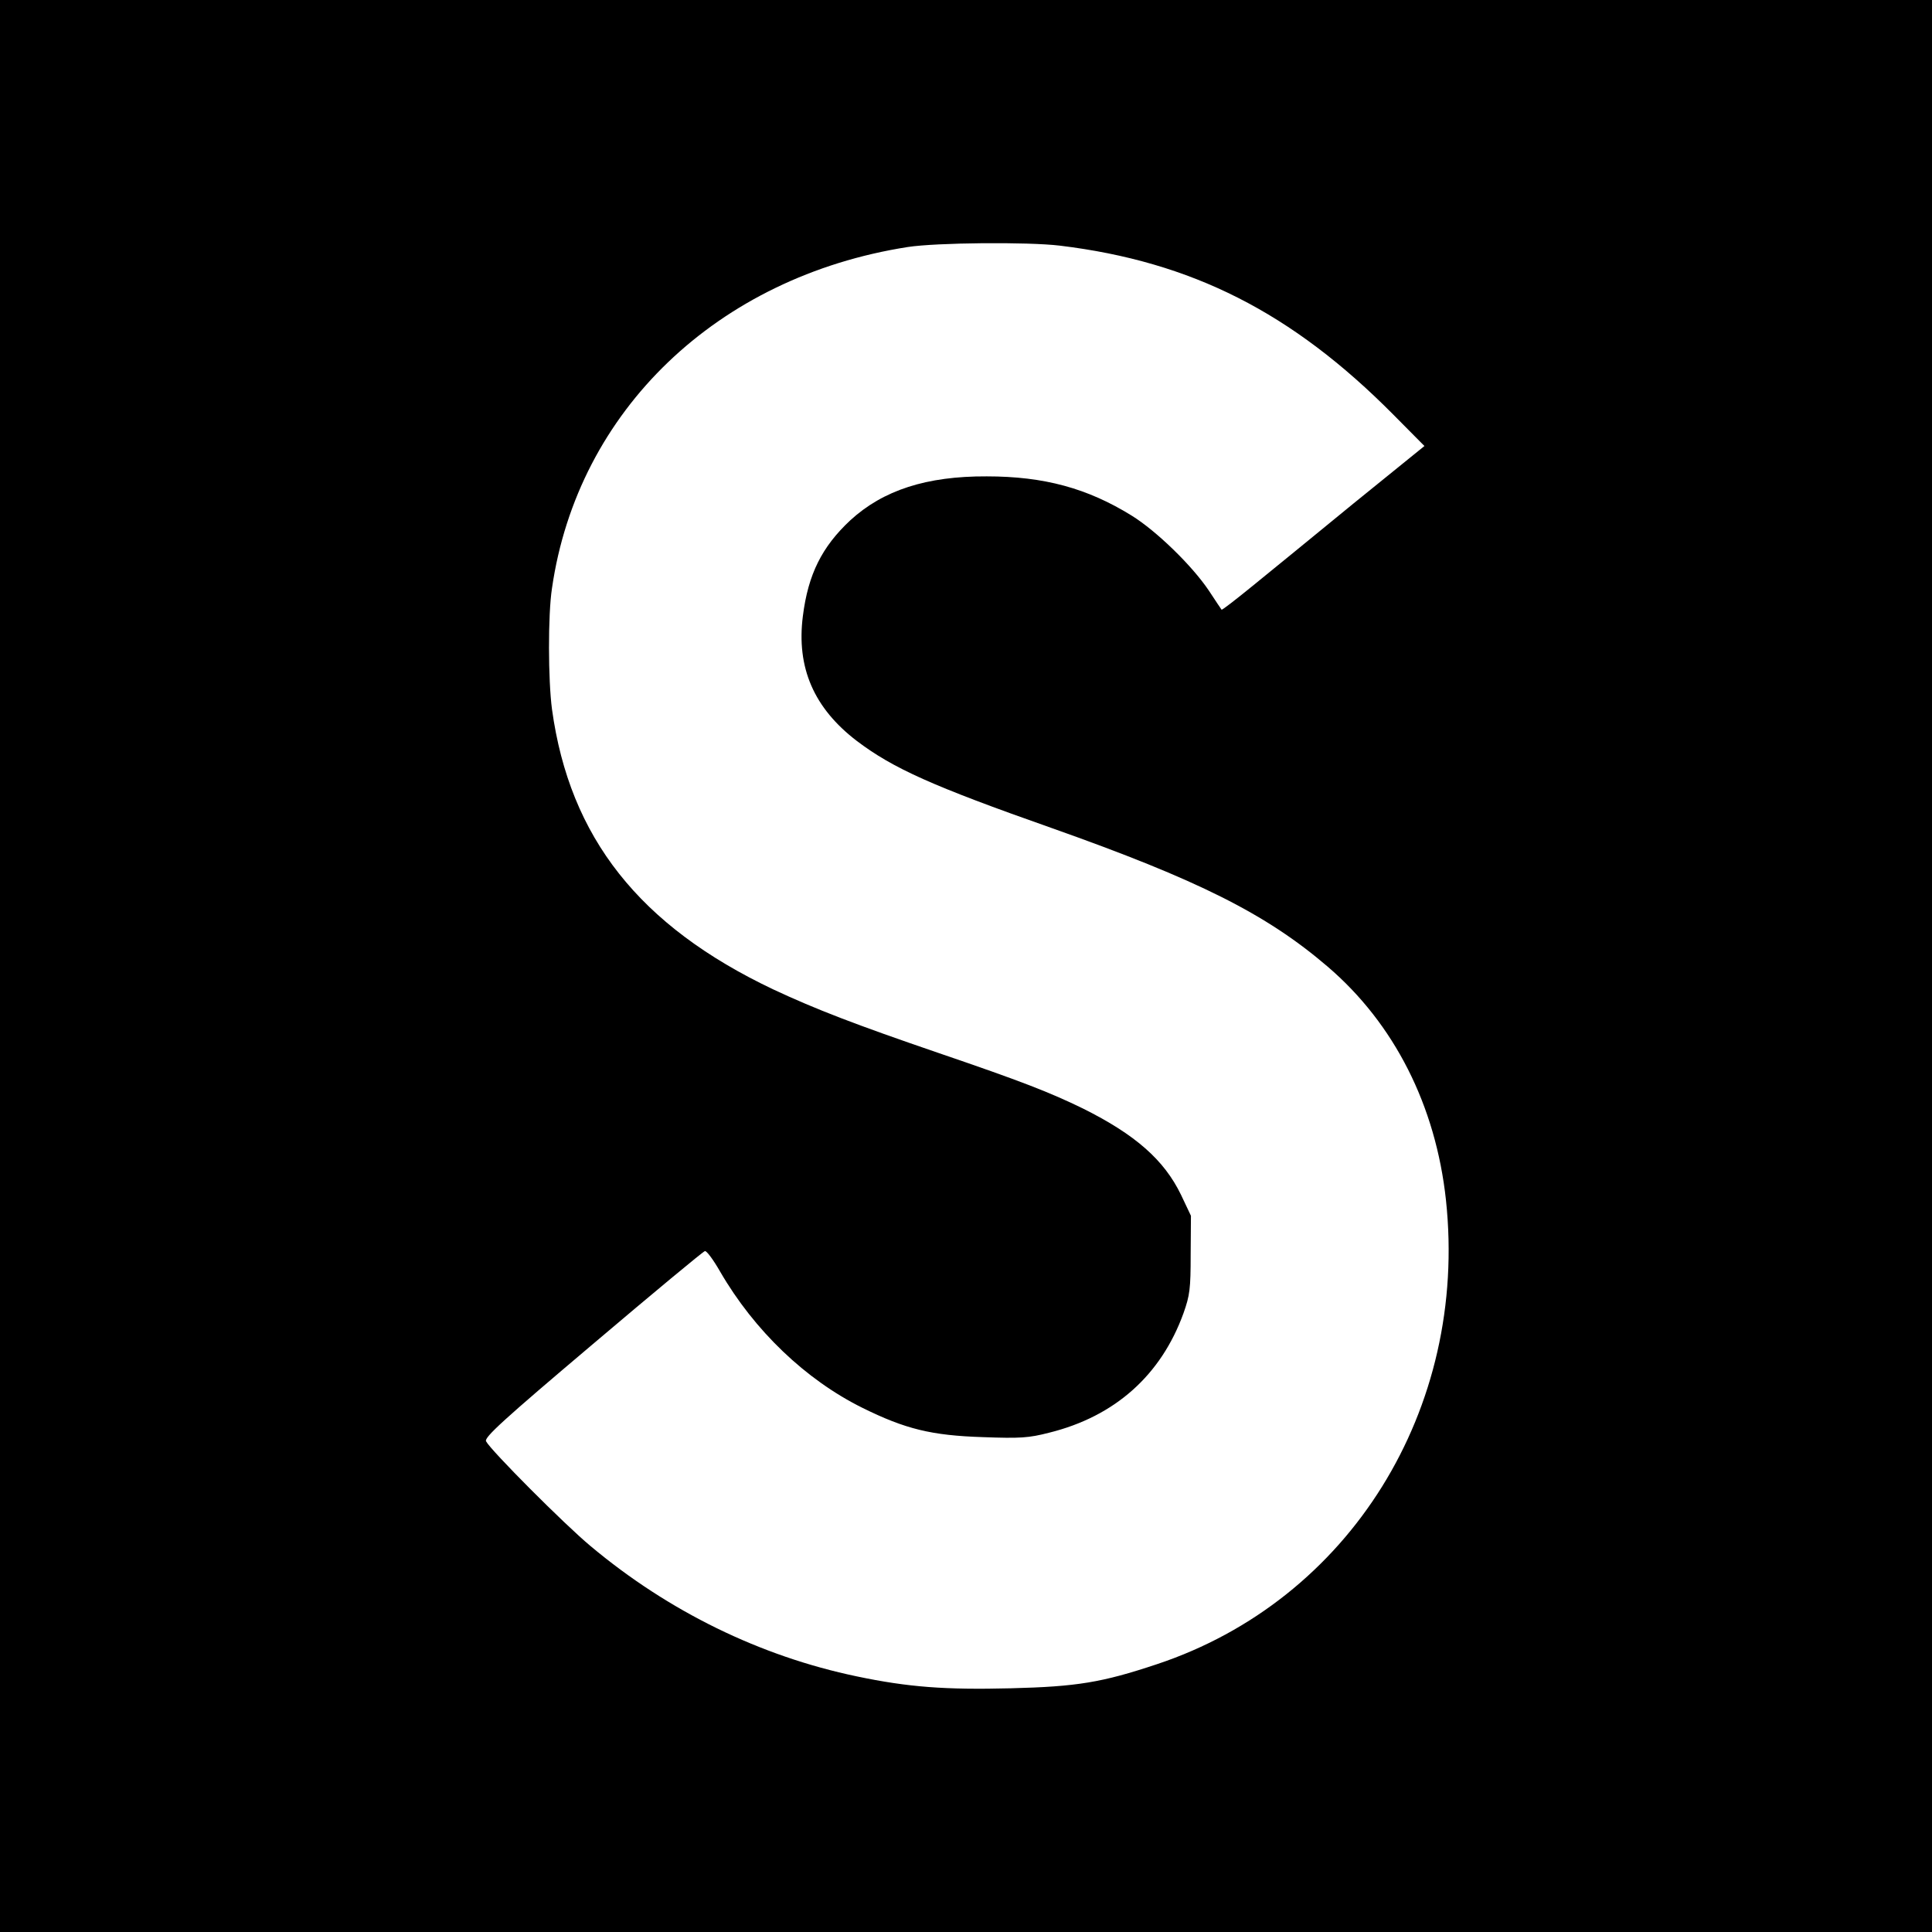 <?xml version="1.0" standalone="no"?>
<!DOCTYPE svg PUBLIC "-//W3C//DTD SVG 20010904//EN"
 "http://www.w3.org/TR/2001/REC-SVG-20010904/DTD/svg10.dtd">
<svg version="1.0" xmlns="http://www.w3.org/2000/svg"
 width="700pt" height="700pt" viewBox="0 0 700 700"
 preserveAspectRatio="xMidYMid meet">
<g transform="translate(0,700) scale(0.1,-0.1)"
fill="#000000" stroke="none">
<path d="M0 3500 l0 -3500 3500 0 3500 0 0 3500 0 3500 -3500 0 -3500 0 0
-3500z m3840 2610 c478 -58 841 -242 1208 -612 l113 -114 -258 -209 c-141
-116 -306 -250 -366 -299 -59 -48 -109 -87 -111 -85 -2 2 -22 33 -46 69 -61
91 -191 217 -280 272 -160 99 -317 142 -525 142 -218 1 -375 -50 -494 -159
-103 -96 -153 -196 -172 -347 -24 -187 40 -334 196 -453 131 -99 273 -163 705
-315 531 -188 777 -311 1000 -502 242 -207 392 -504 429 -846 81 -758 -349
-1450 -1048 -1682 -198 -66 -289 -81 -528 -87 -238 -6 -372 4 -558 43 -350 73
-682 235 -965 472 -94 78 -362 347 -379 380 -7 14 63 78 387 352 217 184 400
336 406 337 6 2 31 -32 55 -74 124 -214 310 -392 516 -494 156 -77 250 -100
436 -106 136 -5 166 -3 240 16 239 59 406 209 487 433 23 65 26 88 26 213 l1
140 -36 76 c-61 126 -165 218 -356 313 -119 58 -221 98 -523 201 -301 103
-444 158 -598 230 -485 230 -738 550 -802 1015 -14 105 -15 342 0 439 93 643
599 1128 1289 1236 104 16 434 19 551 5z"/>
</g>
</svg>
